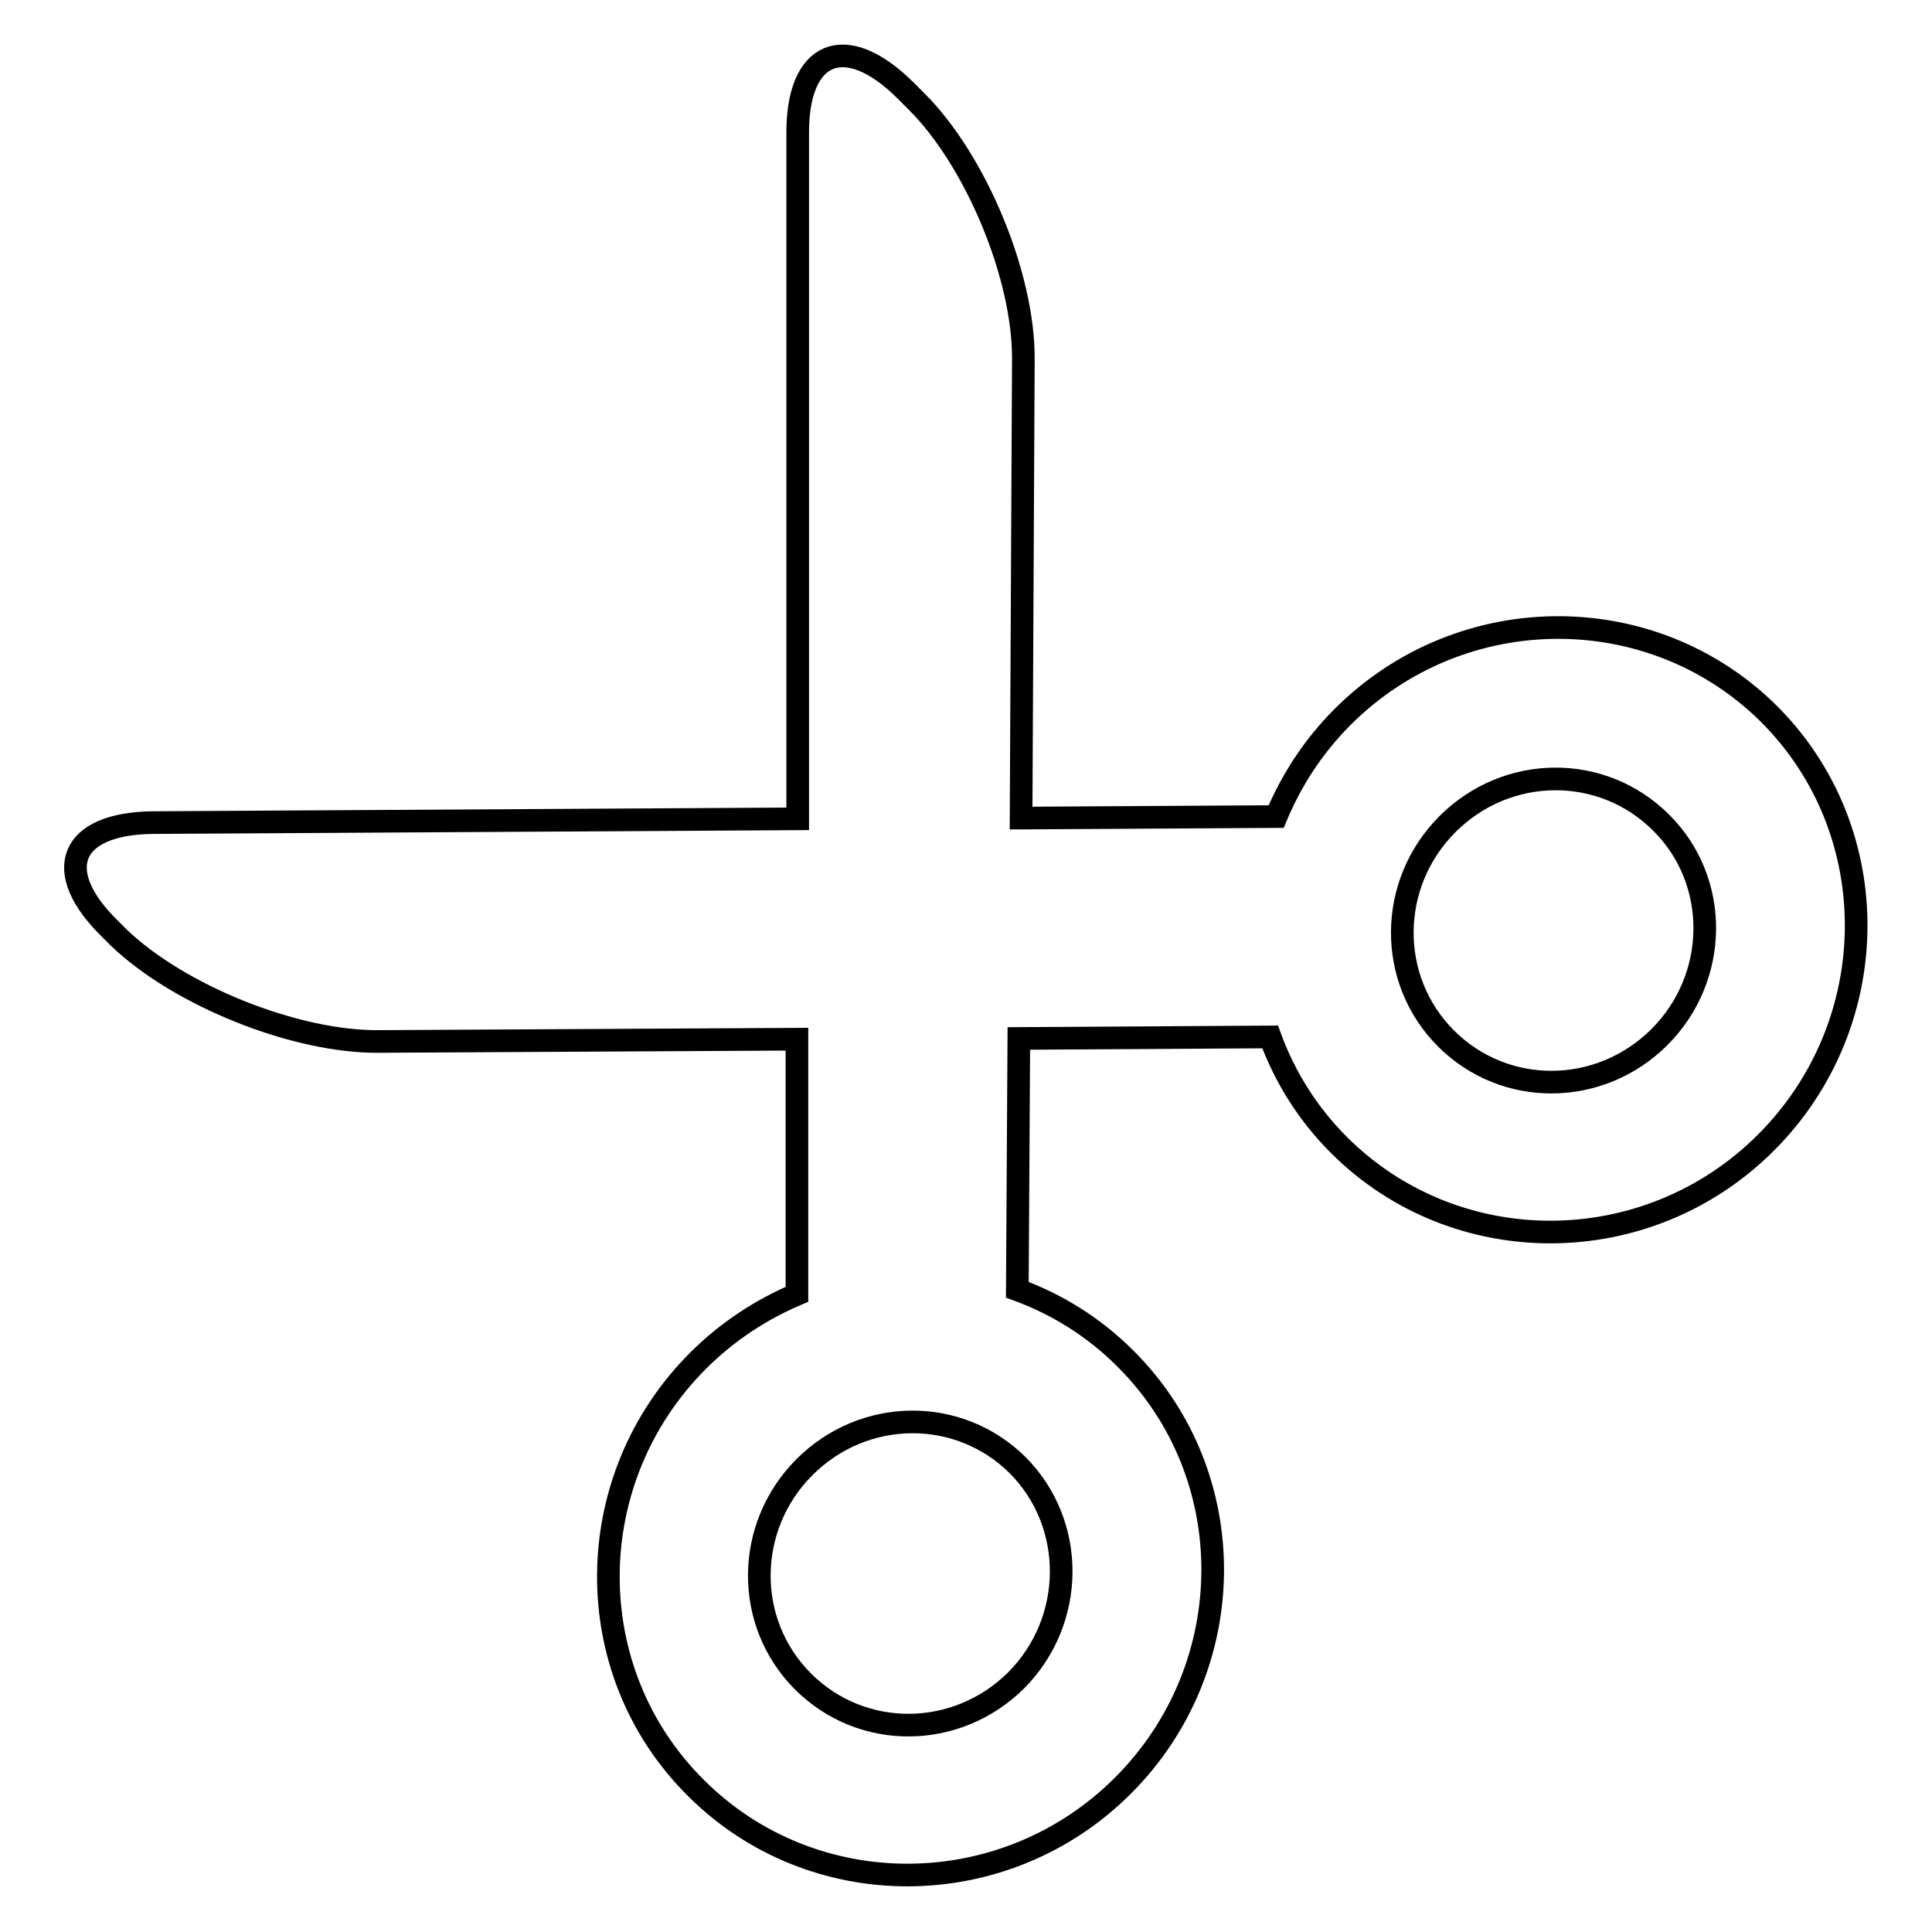 <?xml version="1.0" encoding="utf-8"?>
<!-- Svg Vector Icons : http://www.onlinewebfonts.com/icon -->
<!DOCTYPE svg PUBLIC "-//W3C//DTD SVG 1.1//EN" "http://www.w3.org/Graphics/SVG/1.1/DTD/svg11.dtd">
<svg version="1.1" xmlns="http://www.w3.org/2000/svg" xmlns:xlink="http://www.w3.org/1999/xlink" x="0px" y="0px" viewBox="0 0 256 256" enable-background="new 0 0 256 256" xml:space="preserve">
<g><g><g><g id="_x36_6._Cut"><g><path stroke-width="3" fill-opacity="0" stroke="#000000"  d="M234.5,94.7c-15.5-15.5-40.9-15.4-56.6,0.3c-3.9,3.9-6.8,8.4-8.8,13.2l-33.8,0.2l0.3-60.7c0.1-11.1-6.3-26.4-14.1-34.2l-1.6-1.6c-7.9-7.8-14.3-5.2-14.2,5.9l0,90.7l-85.4,0.5c-11.1,0.1-13.6,6.4-5.7,14.1l1.1,1.1c8,7.7,23.4,13.9,34.5,13.8l55.4-0.3v33.8c-4.7,2-9.2,4.9-13.1,8.8c-15.7,15.7-15.9,41.1-0.3,56.6c15.5,15.5,40.9,15.4,56.6-0.3c15.7-15.7,15.9-41.1,0.3-56.6c-4.2-4.2-9.1-7.2-14.3-9.1l0.2-33.3l33.3-0.2c1.9,5.2,4.9,10.1,9.1,14.3c15.5,15.5,40.9,15.4,56.6-0.3S250,110.3,234.5,94.7z M134.7,222.6c-7.9,7.9-20.5,8-28.3,0.2c-7.8-7.8-7.7-20.5,0.2-28.4c7.9-7.9,20.5-8,28.3-0.2C142.6,202,142.5,214.7,134.7,222.6z M219.9,137.4c-7.9,7.9-20.5,8-28.3,0.2c-7.8-7.8-7.7-20.5,0.2-28.4c7.9-7.9,20.5-8,28.3-0.2C227.9,116.7,227.8,129.5,219.9,137.4z"/></g></g></g><g></g><g></g><g></g><g></g><g></g><g></g><g></g><g></g><g></g><g></g><g></g><g></g><g></g><g></g><g></g></g></g>
</svg>